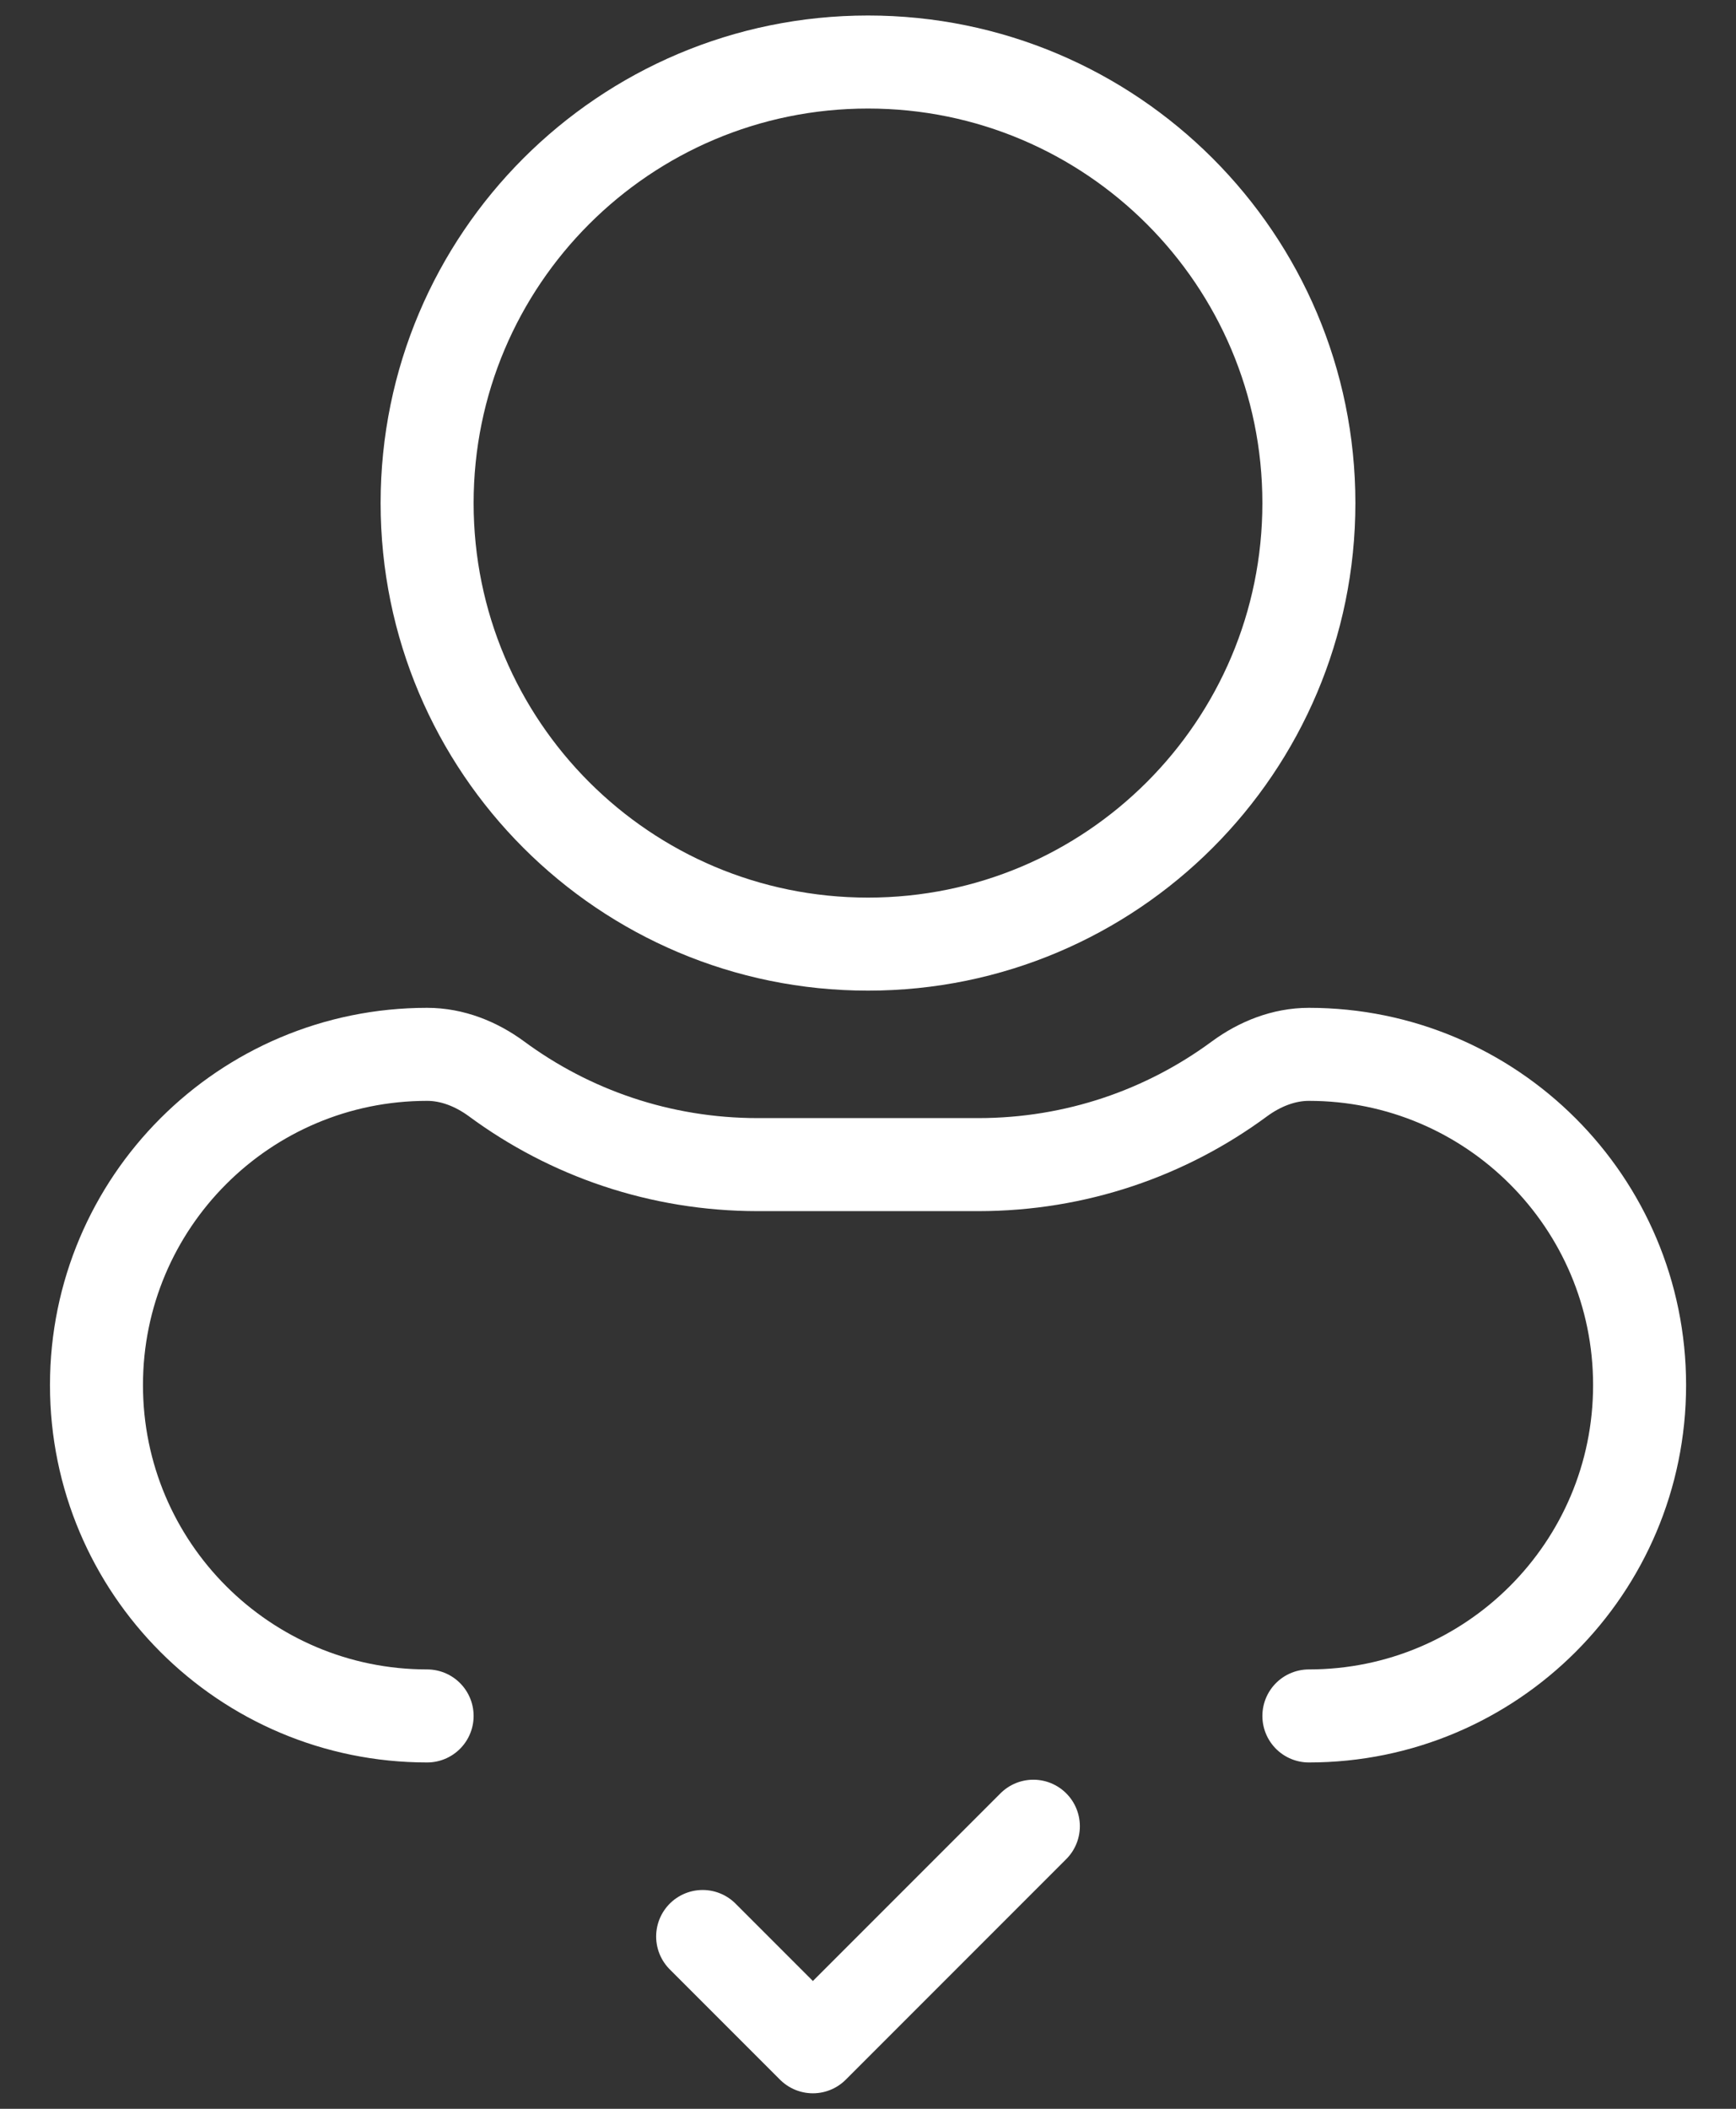 <?xml version="1.0" encoding="UTF-8"?> <svg xmlns="http://www.w3.org/2000/svg" width="28" height="34" viewBox="0 0 28 34" fill="none"><rect x="0" y="0" width="28" height="34" fill="#333333" stroke="none"/><path d="M6.889 27.666C3.943 27.666 1.556 25.278 1.556 22.332C1.556 19.387 3.943 16.999 6.889 16.999C7.295 16.999 7.681 17.154 8.008 17.394C9.187 18.264 10.645 18.777 12.222 18.777H15.778C17.355 18.777 18.813 18.264 19.992 17.394C20.319 17.154 20.706 16.999 21.111 16.999C24.057 16.999 26.445 19.387 26.445 22.332C26.445 25.278 24.057 27.666 21.111 27.666M16.667 29.444L13.111 33L11.333 31.222M14 15.222C10.073 15.222 6.889 12.039 6.889 8.111C6.889 4.184 10.073 1 14 1C17.927 1 21.111 4.184 21.111 8.111C21.111 12.039 17.927 15.222 14 15.222Z" stroke="white" stroke-width="1.5" stroke-linecap="round" stroke-linejoin="round"></path></svg> 